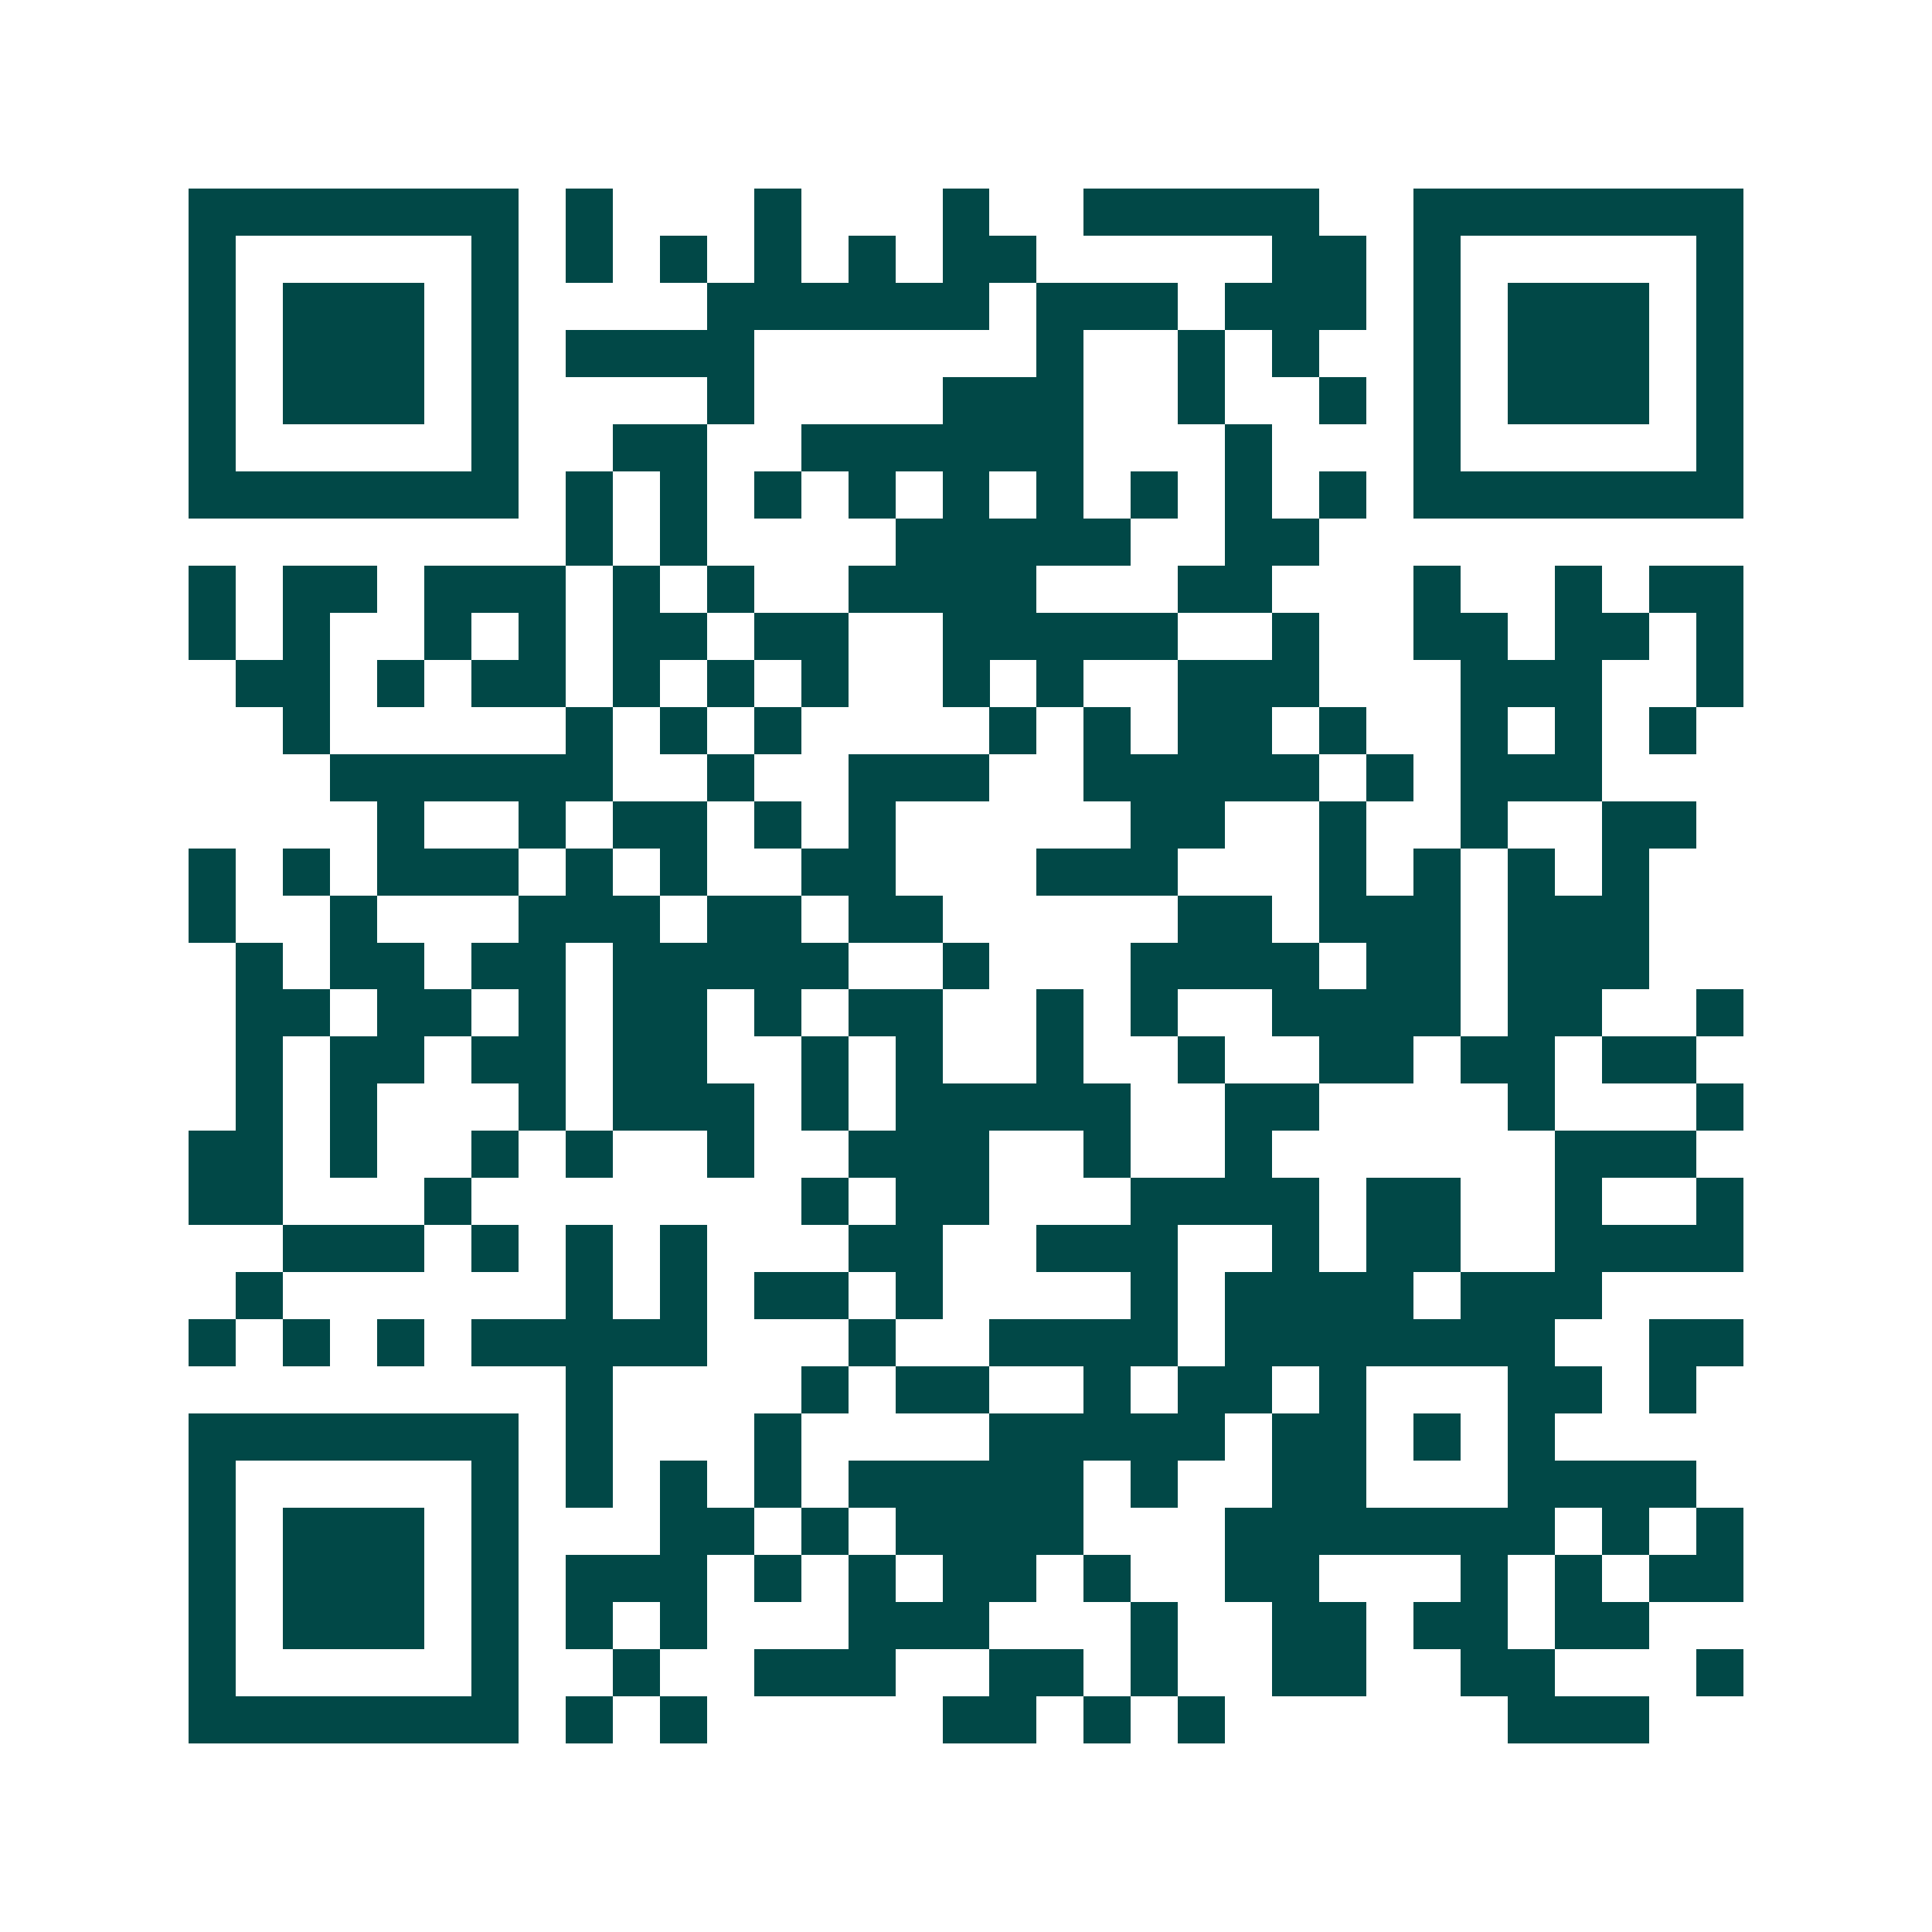 <svg xmlns="http://www.w3.org/2000/svg" width="200" height="200" viewBox="0 0 41 41" shape-rendering="crispEdges"><path fill="#ffffff" d="M0 0h41v41H0z"/><path stroke="#014847" d="M4 4.5h7m1 0h1m3 0h1m3 0h1m2 0h5m2 0h7M4 5.5h1m5 0h1m1 0h1m1 0h1m1 0h1m1 0h1m1 0h2m5 0h2m1 0h1m5 0h1M4 6.5h1m1 0h3m1 0h1m4 0h6m1 0h3m1 0h3m1 0h1m1 0h3m1 0h1M4 7.5h1m1 0h3m1 0h1m1 0h4m6 0h1m2 0h1m1 0h1m2 0h1m1 0h3m1 0h1M4 8.5h1m1 0h3m1 0h1m4 0h1m4 0h3m2 0h1m2 0h1m1 0h1m1 0h3m1 0h1M4 9.5h1m5 0h1m2 0h2m2 0h6m3 0h1m3 0h1m5 0h1M4 10.5h7m1 0h1m1 0h1m1 0h1m1 0h1m1 0h1m1 0h1m1 0h1m1 0h1m1 0h1m1 0h7M12 11.5h1m1 0h1m4 0h5m2 0h2M4 12.5h1m1 0h2m1 0h3m1 0h1m1 0h1m2 0h4m3 0h2m3 0h1m2 0h1m1 0h2M4 13.5h1m1 0h1m2 0h1m1 0h1m1 0h2m1 0h2m2 0h5m2 0h1m2 0h2m1 0h2m1 0h1M5 14.5h2m1 0h1m1 0h2m1 0h1m1 0h1m1 0h1m2 0h1m1 0h1m2 0h3m3 0h3m2 0h1M6 15.5h1m5 0h1m1 0h1m1 0h1m4 0h1m1 0h1m1 0h2m1 0h1m2 0h1m1 0h1m1 0h1M7 16.5h6m2 0h1m2 0h3m2 0h5m1 0h1m1 0h3M8 17.5h1m2 0h1m1 0h2m1 0h1m1 0h1m5 0h2m2 0h1m2 0h1m2 0h2M4 18.5h1m1 0h1m1 0h3m1 0h1m1 0h1m2 0h2m3 0h3m3 0h1m1 0h1m1 0h1m1 0h1M4 19.5h1m2 0h1m3 0h3m1 0h2m1 0h2m5 0h2m1 0h3m1 0h3M5 20.5h1m1 0h2m1 0h2m1 0h5m2 0h1m3 0h4m1 0h2m1 0h3M5 21.5h2m1 0h2m1 0h1m1 0h2m1 0h1m1 0h2m2 0h1m1 0h1m2 0h4m1 0h2m2 0h1M5 22.5h1m1 0h2m1 0h2m1 0h2m2 0h1m1 0h1m2 0h1m2 0h1m2 0h2m1 0h2m1 0h2M5 23.5h1m1 0h1m3 0h1m1 0h3m1 0h1m1 0h5m2 0h2m4 0h1m3 0h1M4 24.5h2m1 0h1m2 0h1m1 0h1m2 0h1m2 0h3m2 0h1m2 0h1m6 0h3M4 25.5h2m3 0h1m7 0h1m1 0h2m3 0h4m1 0h2m2 0h1m2 0h1M6 26.5h3m1 0h1m1 0h1m1 0h1m3 0h2m2 0h3m2 0h1m1 0h2m2 0h4M5 27.5h1m6 0h1m1 0h1m1 0h2m1 0h1m4 0h1m1 0h4m1 0h3M4 28.5h1m1 0h1m1 0h1m1 0h5m3 0h1m2 0h4m1 0h7m2 0h2M12 29.5h1m4 0h1m1 0h2m2 0h1m1 0h2m1 0h1m3 0h2m1 0h1M4 30.5h7m1 0h1m3 0h1m4 0h5m1 0h2m1 0h1m1 0h1M4 31.5h1m5 0h1m1 0h1m1 0h1m1 0h1m1 0h5m1 0h1m2 0h2m3 0h4M4 32.5h1m1 0h3m1 0h1m3 0h2m1 0h1m1 0h4m3 0h7m1 0h1m1 0h1M4 33.5h1m1 0h3m1 0h1m1 0h3m1 0h1m1 0h1m1 0h2m1 0h1m2 0h2m3 0h1m1 0h1m1 0h2M4 34.5h1m1 0h3m1 0h1m1 0h1m1 0h1m3 0h3m3 0h1m2 0h2m1 0h2m1 0h2M4 35.5h1m5 0h1m2 0h1m2 0h3m2 0h2m1 0h1m2 0h2m2 0h2m3 0h1M4 36.5h7m1 0h1m1 0h1m5 0h2m1 0h1m1 0h1m6 0h3"/></svg>
